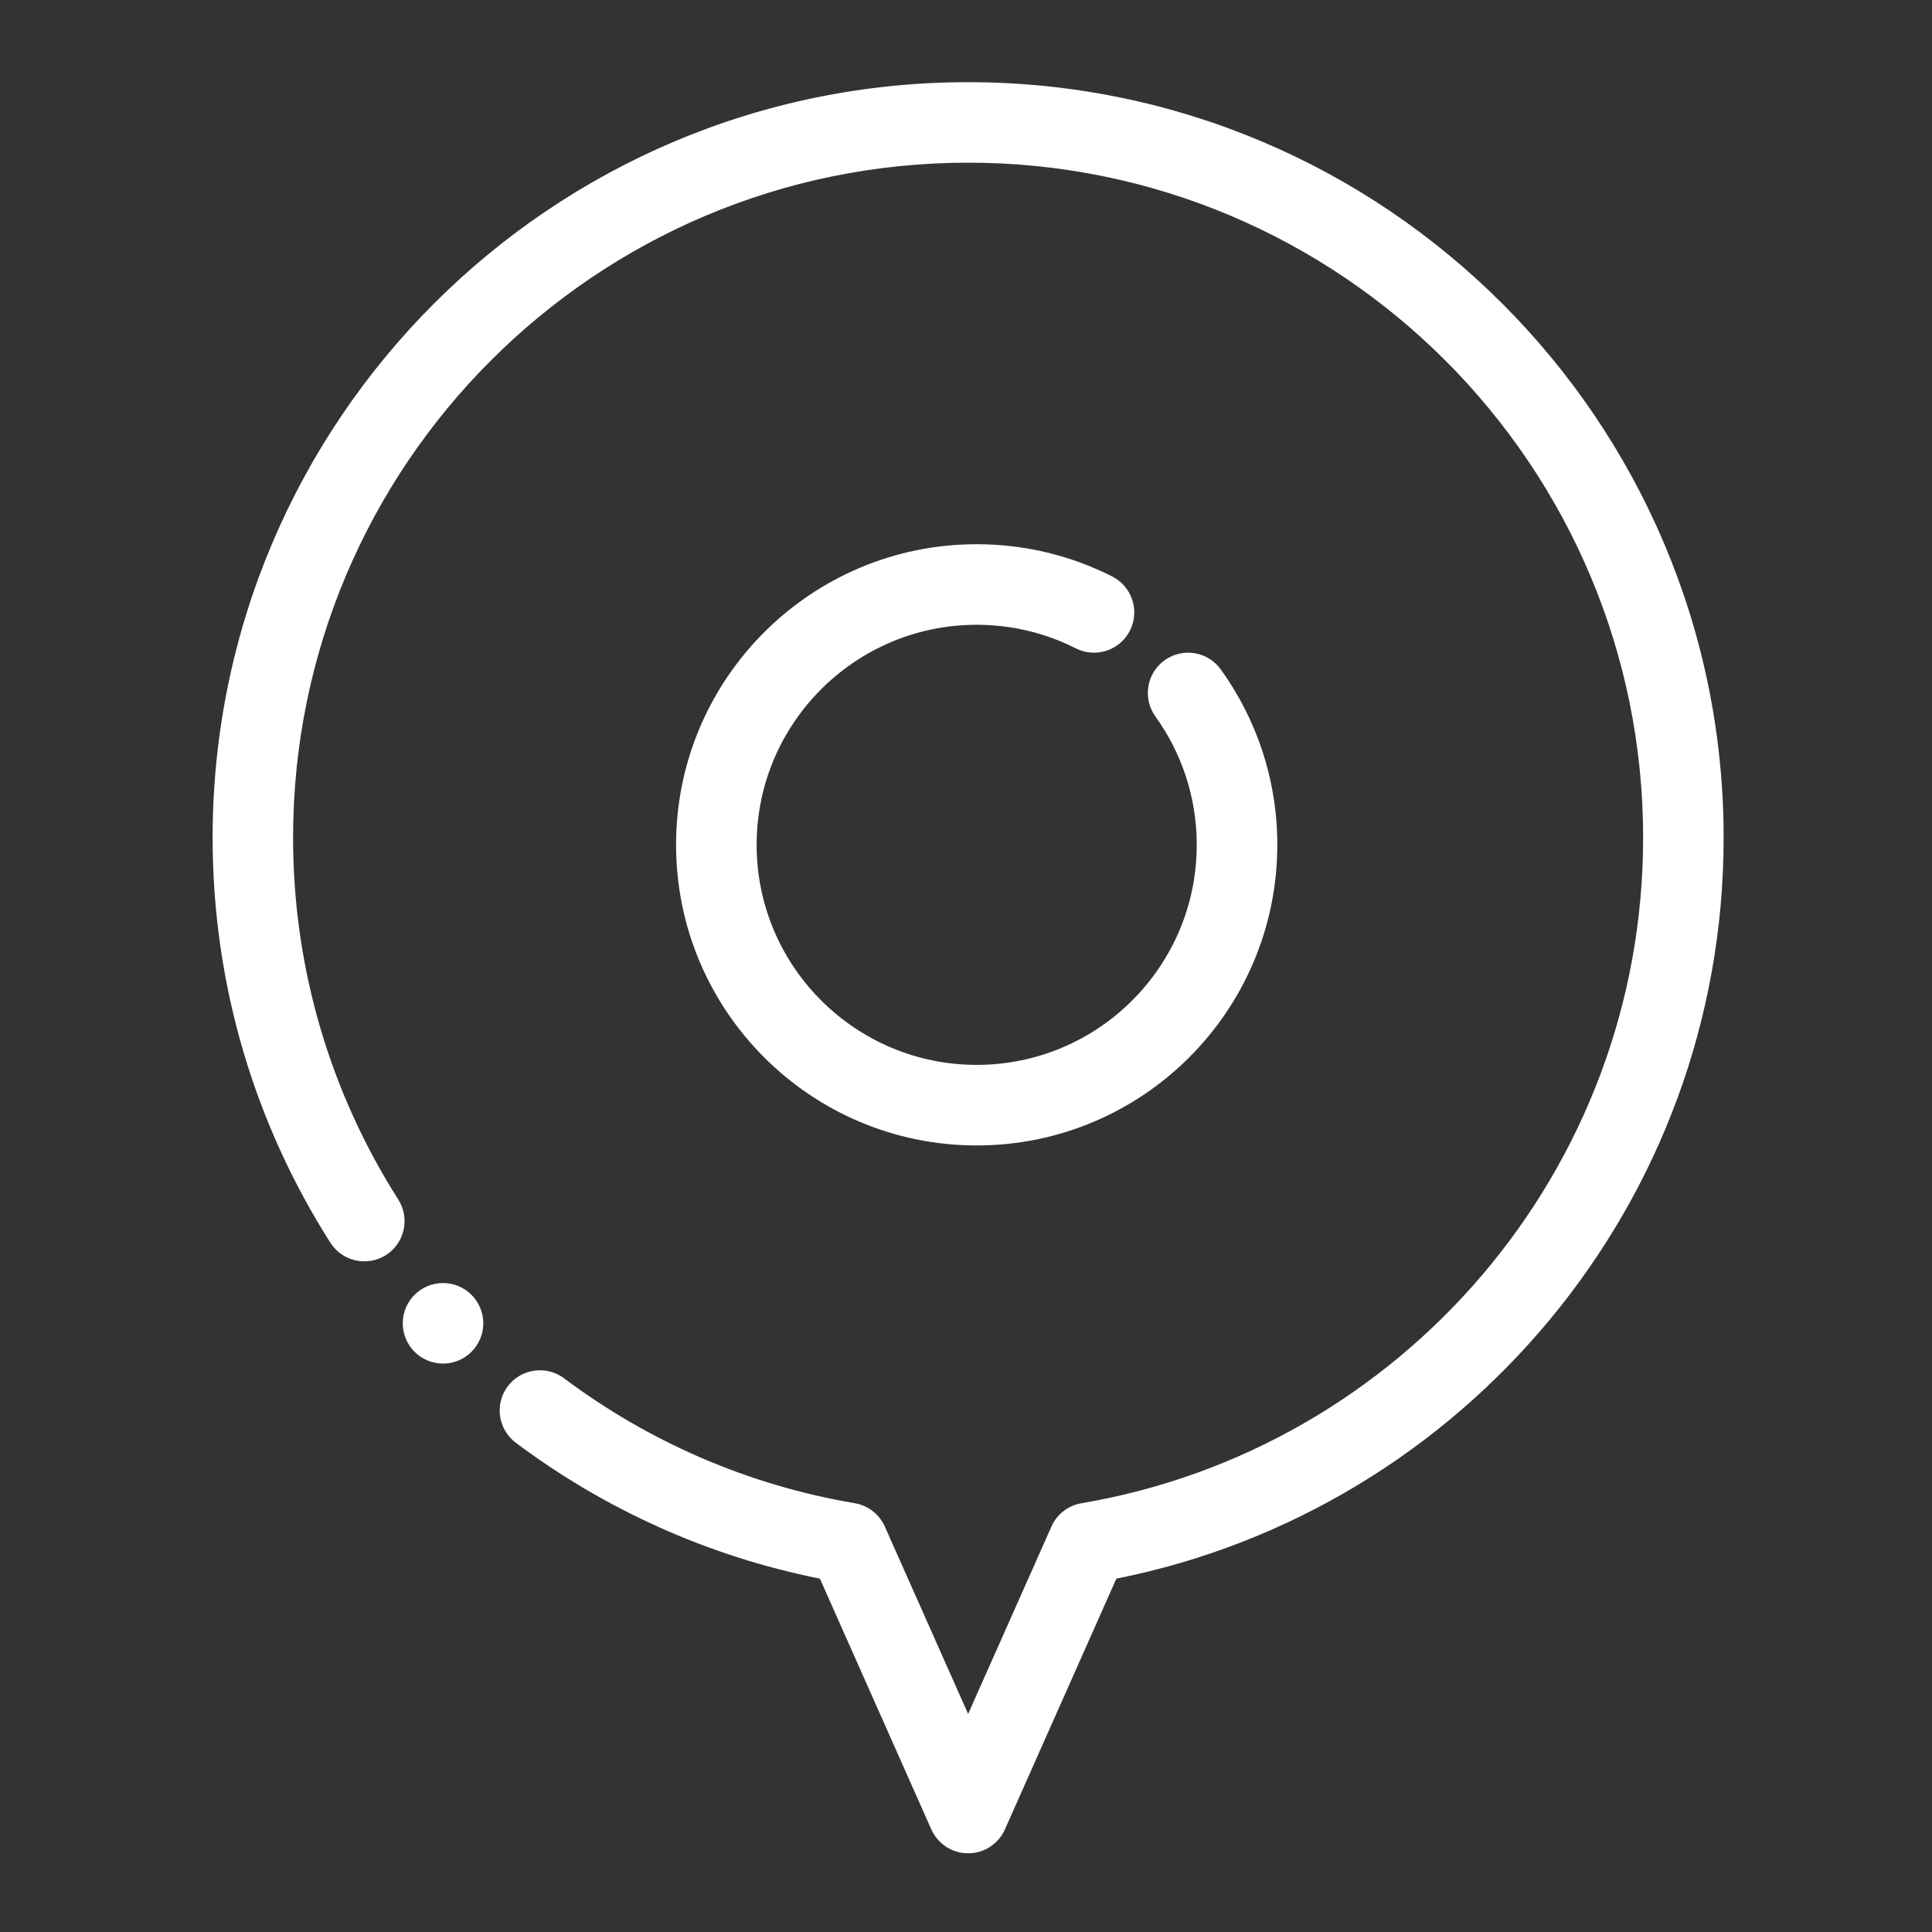 <svg width="60" height="60" viewBox="0 0 60 60" fill="none" xmlns="http://www.w3.org/2000/svg">
<rect x="0" y="0" width="60" height="60" fill="#333333" stroke="none"/>
<g clip-path="url(#clip0_163_2776)">
<path fillRule="evenodd" clipRule="evenodd" d="M35.883 22.252C36.69 23.373 37.166 24.75 37.166 26.237C37.166 30.008 34.103 33.071 30.332 33.071C26.561 33.071 23.498 30.008 23.498 26.237C23.498 22.466 26.561 19.403 30.332 19.403C31.439 19.403 32.485 19.667 33.409 20.135C34.025 20.447 34.779 20.2 35.091 19.583C35.403 18.967 35.156 18.214 34.539 17.902C33.275 17.262 31.845 16.901 30.332 16.901C25.179 16.901 20.996 21.084 20.996 26.237C20.996 31.39 25.179 35.573 30.332 35.573C35.485 35.573 39.668 31.39 39.668 26.237C39.668 24.205 39.017 22.323 37.913 20.79C37.51 20.229 36.727 20.102 36.167 20.505C35.606 20.909 35.479 21.691 35.883 22.252Z" fill="white"/>
<path fillRule="evenodd" clipRule="evenodd" d="M12.368 37.251C10.3 34.002 9.102 30.147 9.102 26.015C9.102 14.446 18.497 5.052 30.066 5.052C41.635 5.052 51.029 14.446 51.029 26.015C51.029 36.387 43.482 45.01 33.585 46.684C33.173 46.754 32.822 47.025 32.653 47.409L30.066 53.228L27.479 47.409C27.309 47.025 26.958 46.754 26.546 46.684C23.2 46.118 20.124 44.757 17.517 42.804C16.966 42.391 16.18 42.504 15.767 43.055C15.354 43.608 15.466 44.392 16.019 44.806C18.763 46.861 21.974 48.331 25.463 49.026C25.462 49.026 28.923 56.813 28.923 56.813C29.125 57.265 29.571 57.556 30.066 57.556C30.56 57.556 31.007 57.265 31.209 56.813L34.67 49.026C45.417 46.886 53.529 37.391 53.529 26.015C53.529 13.065 43.016 2.552 30.066 2.552C17.115 2.552 6.603 13.065 6.603 26.015C6.603 30.642 7.945 34.957 10.26 38.594C10.631 39.176 11.405 39.347 11.986 38.978C12.568 38.606 12.739 37.833 12.368 37.251Z" fill="white"/>
<path d="M13.759 42.347C14.449 42.347 15.009 41.787 15.009 41.096C15.009 40.406 14.449 39.846 13.759 39.846C13.068 39.846 12.508 40.406 12.508 41.096C12.508 41.787 13.068 42.347 13.759 42.347Z" fill="white"/>
</g>
<defs>
<clipPath id="clip0_163_2776">
<rect width="60" height="60" fill="white"/>
</clipPath>
</defs>
</svg>
